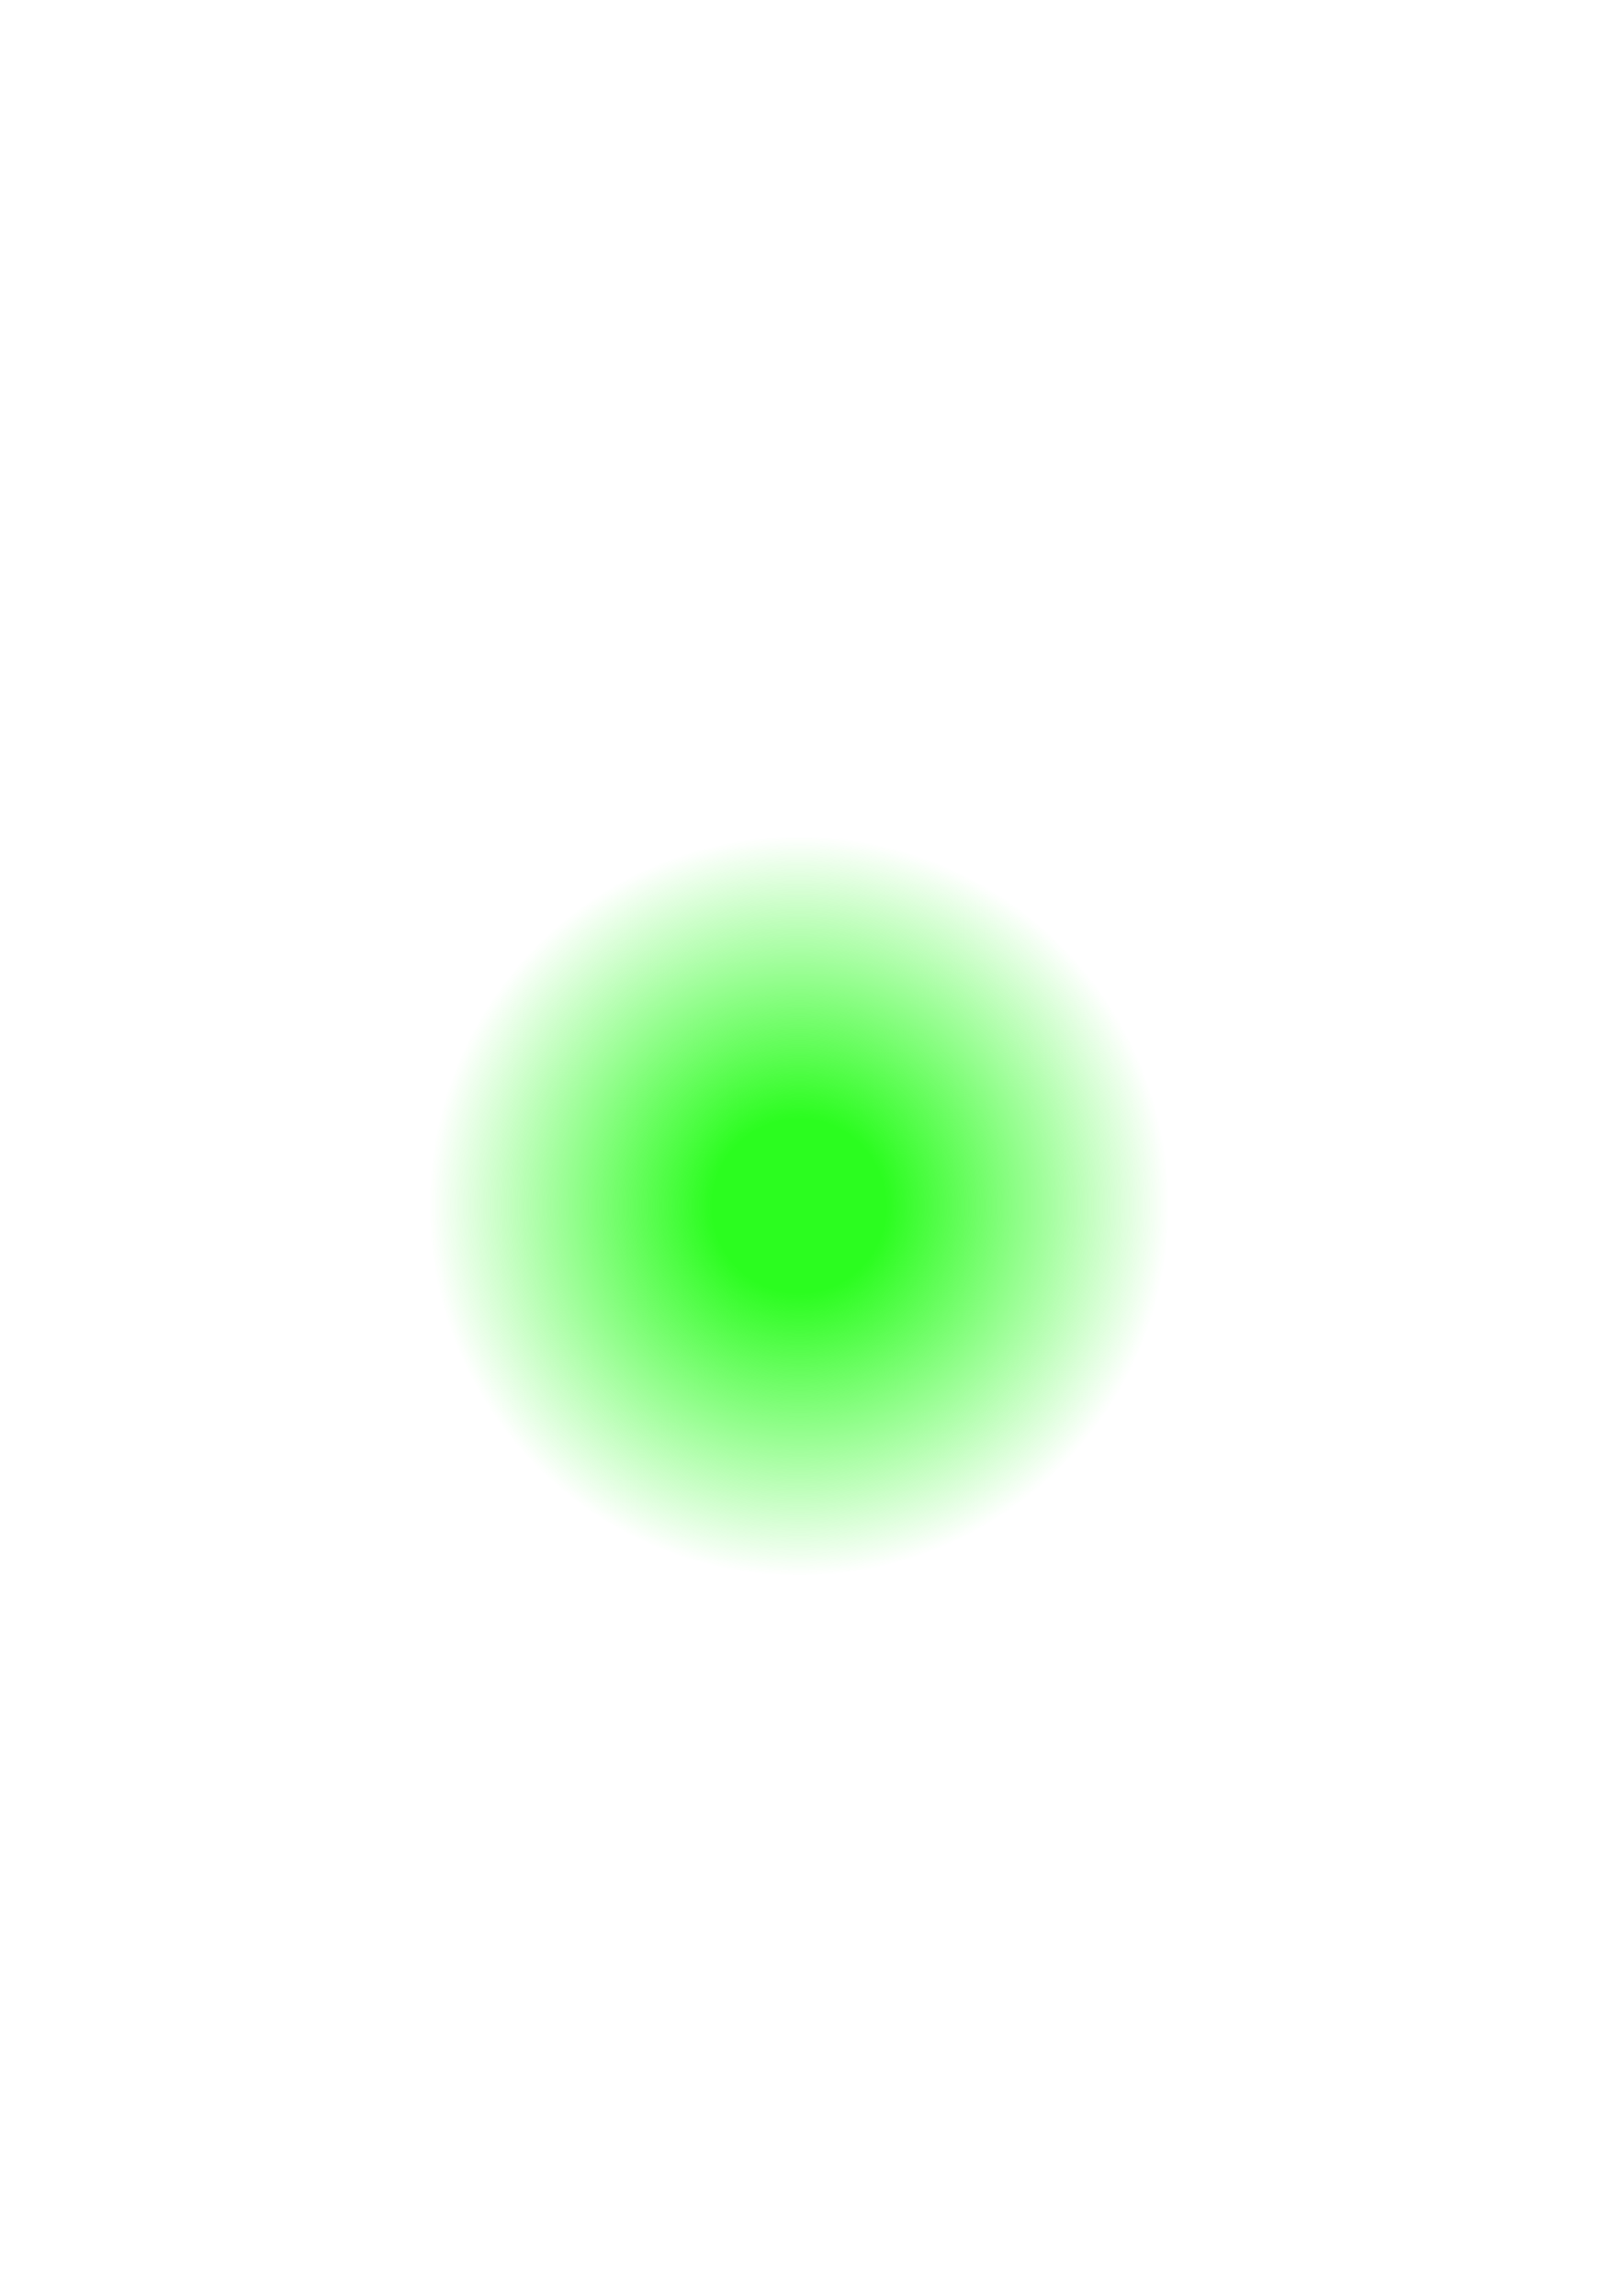 <?xml version="1.0" encoding="UTF-8" standalone="no"?>
<!-- Created with Inkscape (http://www.inkscape.org/) -->

<svg
   width="210mm"
   height="297mm"
   viewBox="0 0 210 297"
   version="1.1"
   id="svg5"
   inkscape:version="1.2 (dc2aedaf03, 2022-05-15)"
   sodipodi:docname="list_dot.svg"
   xmlns:inkscape="http://www.inkscape.org/namespaces/inkscape"
   xmlns:sodipodi="http://sodipodi.sourceforge.net/DTD/sodipodi-0.dtd"
   xmlns:xlink="http://www.w3.org/1999/xlink"
   xmlns="http://www.w3.org/2000/svg"
   xmlns:svg="http://www.w3.org/2000/svg">
  <sodipodi:namedview
     id="namedview7"
     pagecolor="#505050"
     bordercolor="#eeeeee"
     borderopacity="1"
     inkscape:showpageshadow="0"
     inkscape:pageopacity="0"
     inkscape:pagecheckerboard="0"
     inkscape:deskcolor="#505050"
     inkscape:document-units="mm"
     showgrid="false"
     inkscape:zoom="0.914906"
     inkscape:cx="311.50741"
     inkscape:cy="561.25984"
     inkscape:window-width="3840"
     inkscape:window-height="2071"
     inkscape:window-x="-9"
     inkscape:window-y="-9"
     inkscape:window-maximized="1"
     inkscape:current-layer="layer1" />
  <defs
     id="defs2">
    <linearGradient
       inkscape:collect="always"
       id="linearGradient2592">
      <stop
         style="stop-color:#2bfd1f;stop-opacity:1;"
         offset="0.235"
         id="stop2588" />
      <stop
         style="stop-color:#2bfd1f;stop-opacity:0;"
         offset="1"
         id="stop2590" />
    </linearGradient>
    <radialGradient
       inkscape:collect="always"
       xlink:href="#linearGradient2592"
       id="radialGradient2594"
       cx="99.337"
       cy="147.922"
       fx="99.337"
       fy="147.922"
       r="47.861"
       gradientUnits="userSpaceOnUse"
       gradientTransform="translate(4.049,8.097)" />
  </defs>
  <g
     inkscape:label="Capa 1"
     inkscape:groupmode="layer"
     id="layer1">
    <circle
       style="fill:url(#radialGradient2594);fill-opacity:1;stroke:none;stroke-width:1.168"
       id="circle2563"
       cx="103.386"
       cy="156.019"
       r="47.861" />
  </g>
</svg>
